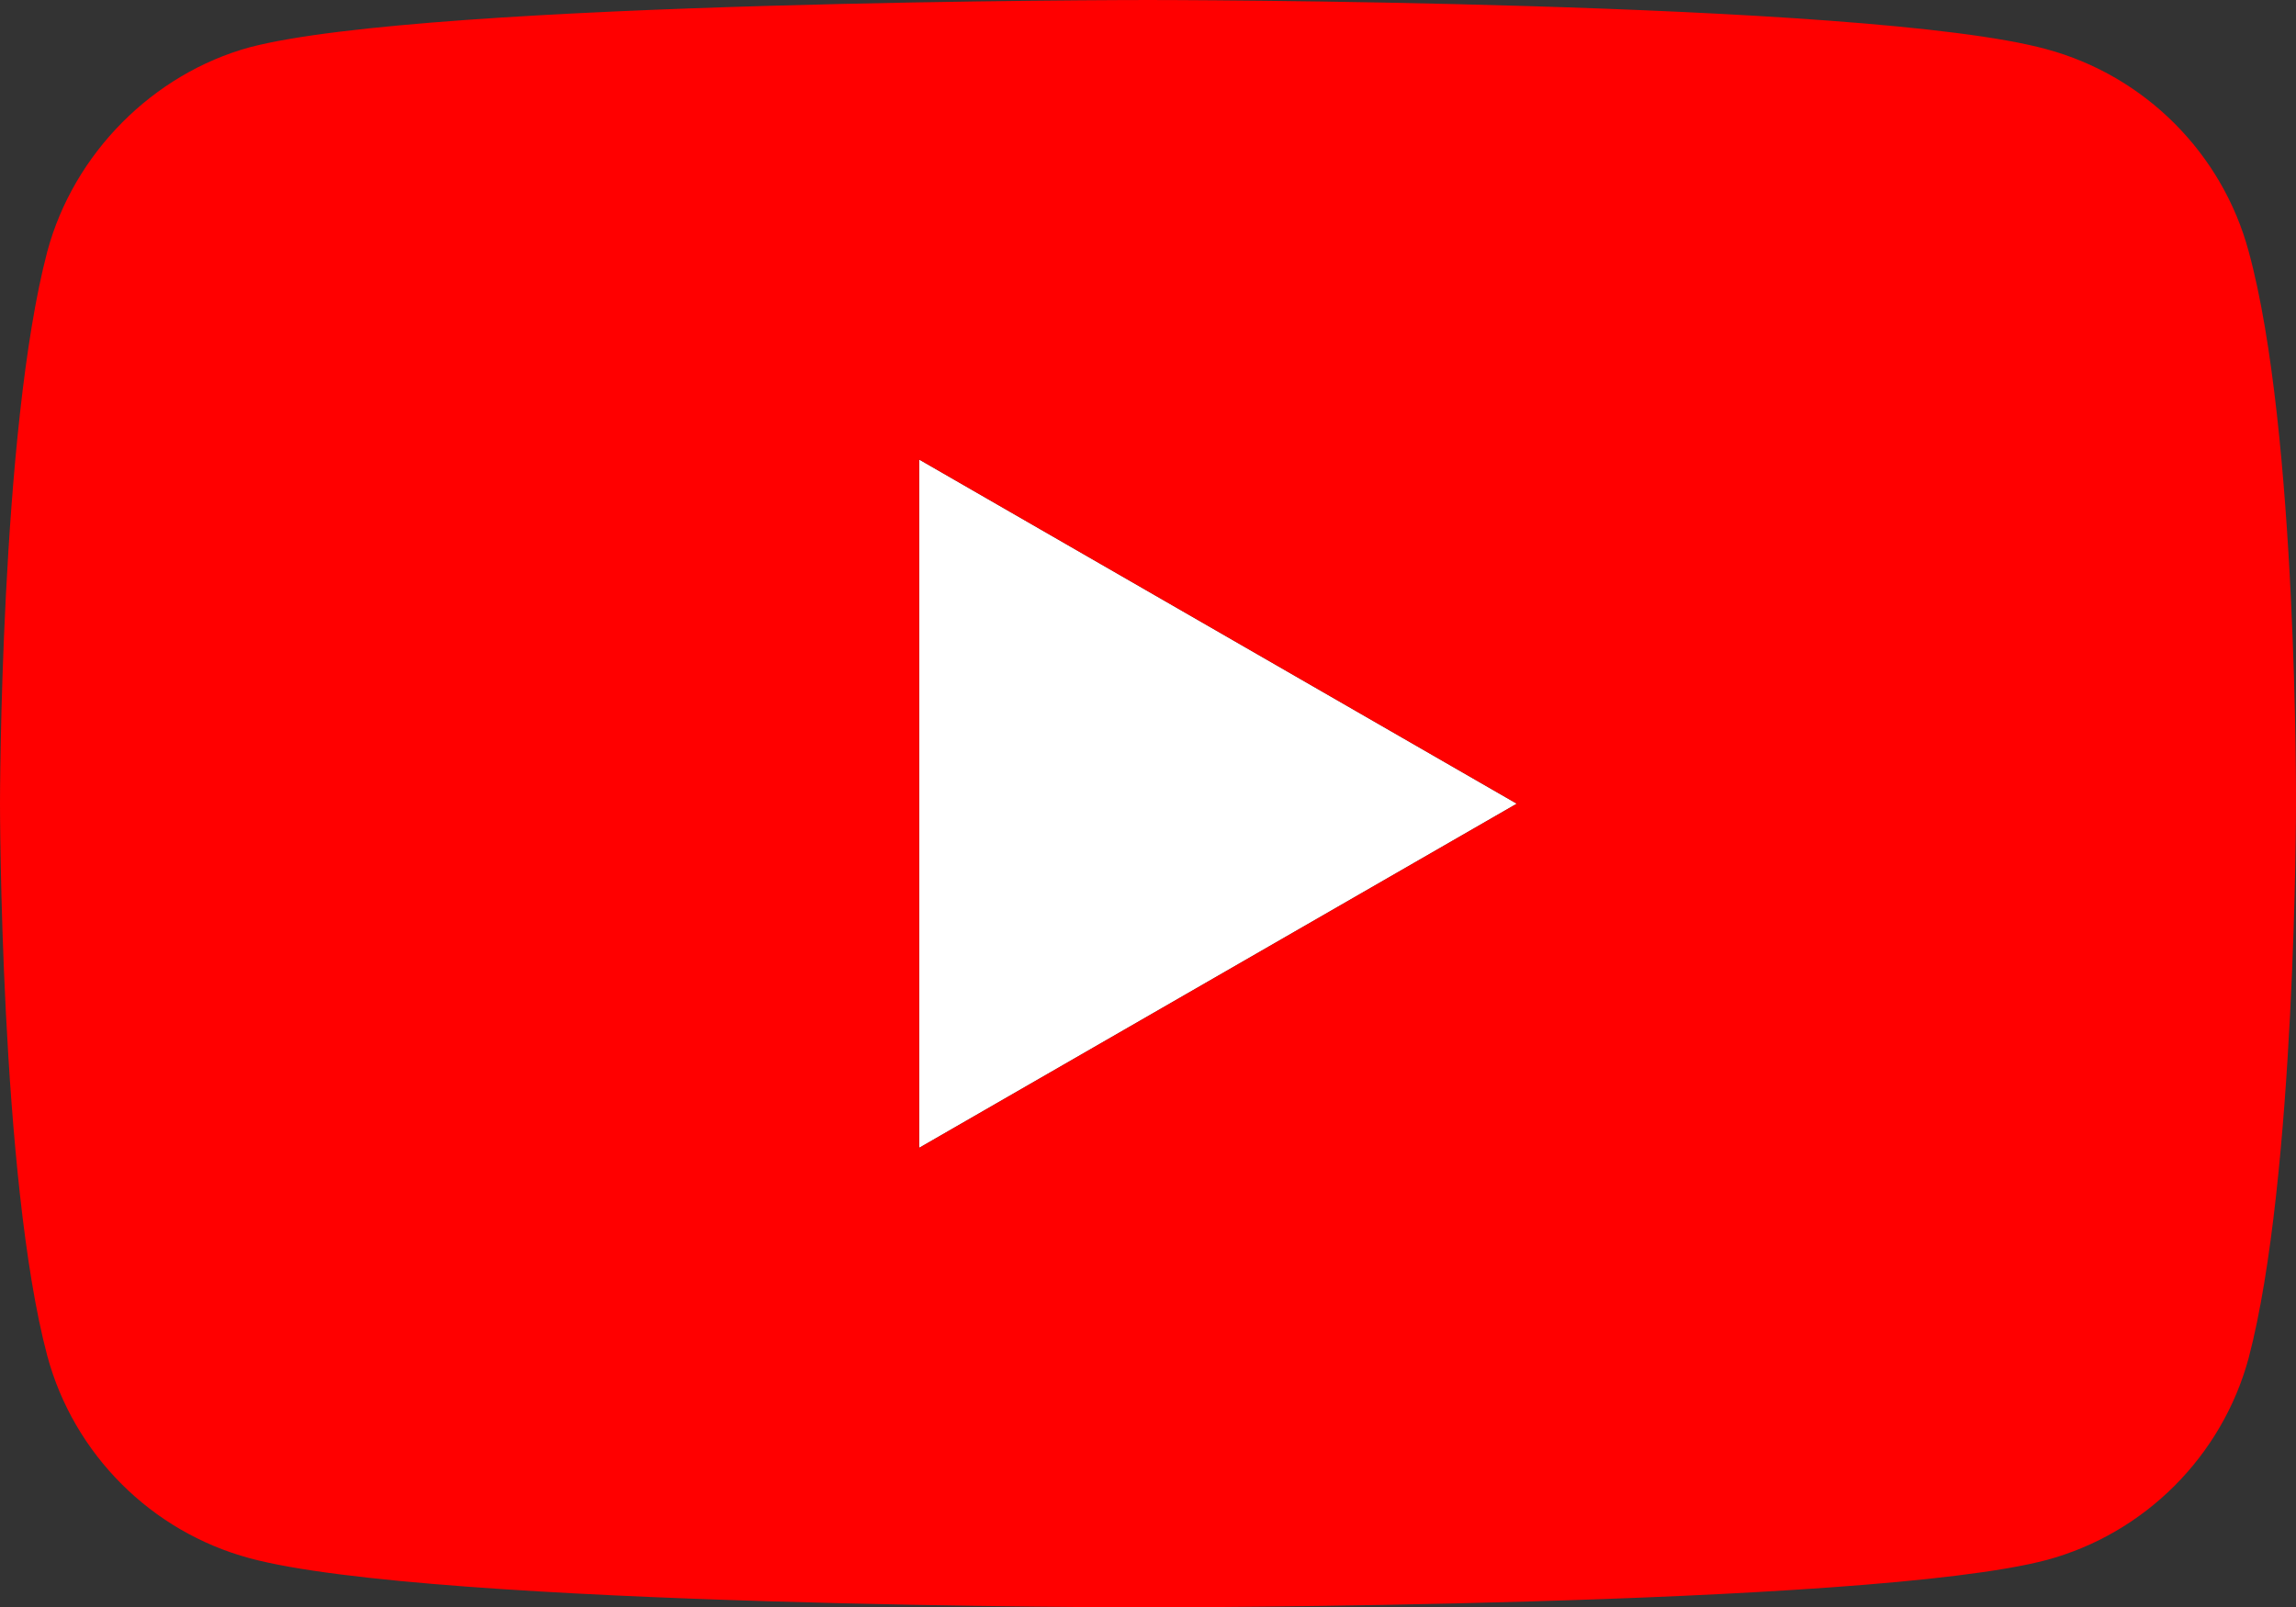 <?xml version="1.0" encoding="utf-8"?>
<!-- Generator: Adobe Illustrator 16.0.0, SVG Export Plug-In . SVG Version: 6.00 Build 0)  -->
<!DOCTYPE svg PUBLIC "-//W3C//DTD SVG 1.1//EN" "http://www.w3.org/Graphics/SVG/1.1/DTD/svg11.dtd">
<svg version="1.1" id="Livello_1" xmlns="http://www.w3.org/2000/svg" xmlns:xlink="http://www.w3.org/1999/xlink" x="0px" y="0px"
	 width="639.373px" height="447.664px" viewBox="-0.021 -5.858 639.373 447.664"
	 enable-background="new -0.021 -5.858 639.373 447.664" xml:space="preserve">
<rect x="-0.021" y="-5.858" width="639.373" height="447.664" fill="#333333" stroke="none"/>
<g>
	<polygon fill="#FFFFFF" points="255.94,122.123 255.94,313.826 422.363,217.975 	"/>
	<path fill="#FF0000" d="M626.179,64.191c-7.367-27.391-28.963-48.983-56.35-56.359c-50.033-13.69-250.17-13.69-250.17-13.69
		s-200.128,0-250.162,13.171c-26.86,7.368-48.983,29.491-56.351,56.878C-0.021,114.221-0.021,217.975-0.021,217.975
		s0,104.277,13.167,153.783c7.375,27.387,28.964,48.979,56.355,56.355c50.556,13.692,250.166,13.692,250.166,13.692
		s200.129,0,250.163-13.171c27.391-7.371,48.98-28.964,56.357-56.351C639.349,322.25,639.349,218.5,639.349,218.5
		S639.876,114.221,626.179,64.191z M255.94,313.826V122.123l166.423,95.852L255.94,313.826z"/>
</g>
</svg>
